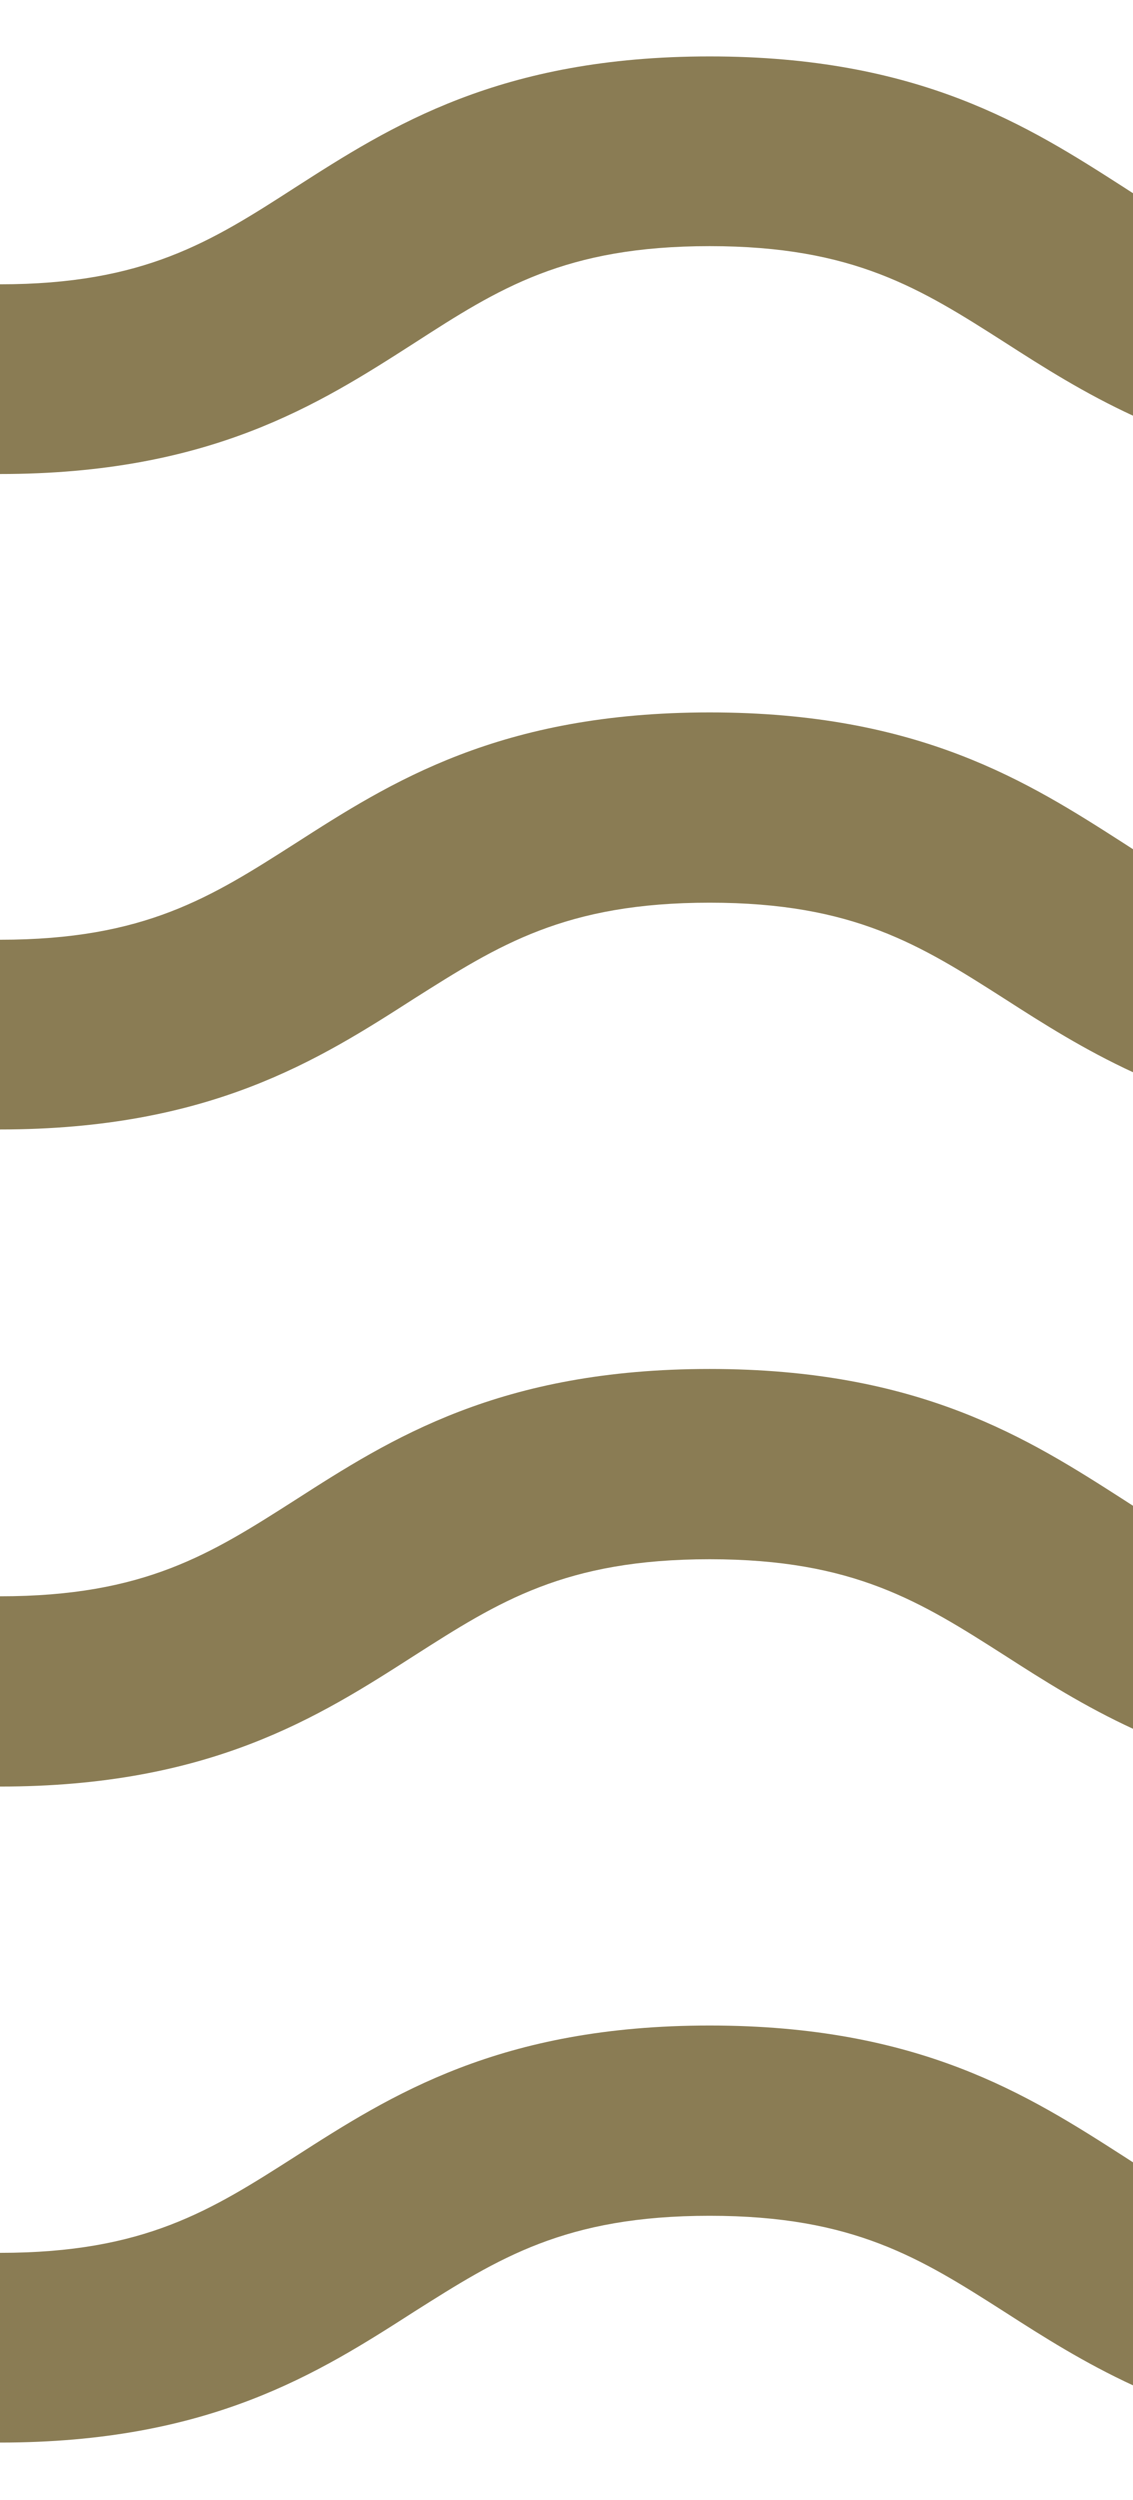 <?xml version="1.0" encoding="UTF-8"?> <!-- Generator: Adobe Illustrator 25.0.1, SVG Export Plug-In . SVG Version: 6.00 Build 0) --> <svg xmlns="http://www.w3.org/2000/svg" xmlns:xlink="http://www.w3.org/1999/xlink" version="1.1" id="Laag_1" x="0px" y="0px" viewBox="0 0 205 452" style="enable-background:new 0 0 205 452;" xml:space="preserve"> <style type="text/css"> .st0{fill:#564D4D;} .st1{fill:#443942;} .st2{fill:#DDBF9A;} .st3{fill:#8A7C54;} .st4{fill:none;stroke:#443942;stroke-width:38;stroke-miterlimit:10;} .st5{fill:none;stroke:#443942;stroke-width:33.735;stroke-miterlimit:10;} .st6{fill:none;stroke:#443942;stroke-width:4;stroke-miterlimit:10;} .st7{fill:none;stroke:#443942;stroke-width:6.385;stroke-miterlimit:10;} .st8{fill:none;stroke:#443942;stroke-width:9.388;stroke-miterlimit:10;} .st9{fill:none;stroke:#443942;stroke-width:12.989;stroke-miterlimit:10;} .st10{fill:none;stroke:#443942;stroke-width:17.448;stroke-miterlimit:10;} .st11{fill:#BB9D81;} .st12{fill:#AD958B;} .st13{fill:#D8C4B5;} .st14{fill:#7D6850;} .st15{fill:#AC6A45;} .st16{fill:#5C5B5F;} .st17{fill:#4E5A47;} .st18{fill:#5A5450;} .st19{fill:#79574E;} .st20{fill:#AFACA3;} .st21{fill:#936E60;} .st22{fill:#B5877E;} .st23{fill:#985B4A;} .st24{fill:#615F65;} .st25{fill:#968578;} .st26{fill:#B1B2B3;} .st27{fill:#3C3E3D;} .st28{fill:#494737;} .st29{fill:#847A74;} .st30{fill:#9C8677;} .st31{fill:#A99381;} .st32{fill:#FFFFFF;} .st33{opacity:0.4;fill:#8A7C54;} .st34{opacity:0.2;} .st35{fill:none;stroke:#443942;stroke-miterlimit:10;} .st36{fill:none;stroke:#443942;stroke-width:0.8;stroke-miterlimit:10;} .st37{fill:none;stroke:#443942;stroke-width:0.6;stroke-miterlimit:10;} .st38{fill:none;stroke:#443942;stroke-width:0.4;stroke-miterlimit:10;} .st39{fill:none;stroke:#443942;stroke-width:0.2;stroke-miterlimit:10;} .st40{opacity:0.2;fill:#AFACA3;} .st41{fill:none;stroke:#443942;stroke-width:5.002;stroke-miterlimit:10;} .st42{fill:none;stroke:#443942;stroke-width:4.002;stroke-miterlimit:10;} .st43{fill:none;stroke:#443942;stroke-width:3.001;stroke-miterlimit:10;} .st44{fill:none;stroke:#443942;stroke-width:2.001;stroke-miterlimit:10;} .st45{fill:none;stroke:#443942;stroke-width:1;stroke-miterlimit:10;} .st46{opacity:0.1;} .st47{opacity:0.3;fill:none;stroke:#FFFFFF;stroke-width:30;stroke-miterlimit:10;} .st48{fill:none;stroke:#FFFFFF;stroke-width:22.6;stroke-miterlimit:10;} .st49{clip-path:url(#SVGID_2_);fill:#443942;} .st50{fill:none;stroke:#FFFFFF;stroke-miterlimit:10;} .st51{fill:none;stroke:#FFFFFF;stroke-width:2;stroke-miterlimit:10;} .st52{fill:none;stroke:#FFFFFF;stroke-width:3;stroke-miterlimit:10;} .st53{fill:none;stroke:#FFFFFF;stroke-width:4;stroke-miterlimit:10;} .st54{fill:none;stroke:#FFFFFF;stroke-width:5;stroke-miterlimit:10;} .st55{fill:none;stroke:#FFFFFF;stroke-width:6;stroke-miterlimit:10;} .st56{fill:none;stroke:#FFFFFF;stroke-width:7;stroke-miterlimit:10;} .st57{fill:none;stroke:#FFFFFF;stroke-width:8;stroke-miterlimit:10;} .st58{fill:none;stroke:#FFFFFF;stroke-width:9;stroke-miterlimit:10;} .st59{fill:#8A7C54;stroke:#8A7C54;stroke-width:1.671;stroke-miterlimit:10;} .st60{fill:#8A7C54;stroke:#8A7C54;stroke-width:2;stroke-miterlimit:10;} .st61{fill:#6BD9E7;} .st62{fill:#2BD0D8;} .st63{fill:#03BED7;} .st64{fill:#07B2CD;} .st65{fill:#6B4B40;} .st66{opacity:0.6;fill:#D8C4B5;} .st67{fill:url(#SVGID_3_);} .st68{opacity:0.2;fill:url(#SVGID_4_);} .st69{opacity:0.4;} .st70{opacity:0.1;fill:#8A7C54;} .st71{fill:#7887A5;} .st72{opacity:0.4;fill:#AFACA3;} .st73{opacity:0.4;fill:url(#SVGID_5_);} .st74{fill:#AFACA3;stroke:#443942;stroke-width:0.497;stroke-miterlimit:10;} .st75{fill:#AFACA3;stroke:#443942;stroke-width:0.393;stroke-miterlimit:10;} .st76{opacity:0.2;fill:#AFACA3;stroke:#443942;stroke-width:0.497;stroke-miterlimit:10;} .st77{opacity:0.2;fill:#AFACA3;stroke:#443942;stroke-width:0.393;stroke-miterlimit:10;} .st78{opacity:0.3;fill:url(#SVGID_6_);} .st79{fill:#E4D6BE;} .st80{fill:#A89588;} .st81{opacity:0.3;fill:url(#SVGID_7_);} .st82{fill:url(#SVGID_8_);} .st83{opacity:0.3;fill:url(#SVGID_9_);} .st84{fill:url(#SVGID_10_);} .st85{fill:#48C82A;} .st86{opacity:0.4;fill:url(#SVGID_11_);} .st87{opacity:0.7;fill:url(#SVGID_12_);} .st88{fill:#151614;} .st89{fill:#4AAA28;} .st90{opacity:0.4;fill:url(#SVGID_13_);} .st91{fill:#D6B428;} .st92{opacity:0.7;fill:url(#SVGID_14_);} .st93{fill:#136331;} .st94{fill:#8FAFFF;} .st95{opacity:0.4;fill:url(#SVGID_15_);} .st96{opacity:0.7;fill:url(#SVGID_16_);} .st97{fill:#2E1464;} .st98{fill:#ED5A2F;} .st99{opacity:0.4;fill:url(#SVGID_17_);} .st100{opacity:0.7;fill:url(#SVGID_18_);} .st101{fill:#540022;} .st102{opacity:0.8;fill:#FFFFFF;} .st103{opacity:0.2;clip-path:url(#SVGID_22_);} .st104{fill:url(#SVGID_23_);} .st105{fill:url(#SVGID_24_);} .st106{fill:url(#SVGID_25_);} .st107{fill:url(#SVGID_26_);} .st108{fill:url(#SVGID_27_);} .st109{fill:url(#SVGID_28_);} .st110{fill:url(#SVGID_29_);} .st111{fill:url(#SVGID_30_);} .st112{fill:url(#SVGID_31_);} .st113{fill:url(#SVGID_32_);} .st114{fill:url(#SVGID_33_);} .st115{fill:url(#SVGID_34_);} .st116{opacity:0.3;fill:url(#SVGID_37_);} .st117{opacity:0.2;fill:#E4D6BE;} .st118{opacity:0.5;fill:url(#SVGID_38_);} .st119{fill:#564A39;} .st120{opacity:0.5;fill:url(#SVGID_39_);} .st121{opacity:0.3;} .st122{opacity:0.5;fill:url(#SVGID_40_);} .st123{opacity:0.3;fill:url(#SVGID_41_);} .st124{opacity:0.6;fill:url(#SVGID_42_);} .st125{opacity:0.3;fill:url(#SVGID_43_);} .st126{opacity:0.6;fill:url(#SVGID_44_);} .st127{opacity:0.6;} .st128{opacity:0.3;fill:url(#SVGID_45_);} .st129{opacity:0.6;fill:url(#SVGID_46_);} .st130{opacity:0.3;fill:url(#SVGID_47_);} .st131{opacity:0.3;fill:url(#SVGID_48_);} .st132{opacity:0.3;fill:#E4D6BE;} .st133{opacity:0.3;fill:url(#SVGID_49_);} .st134{fill:none;stroke:#E4D6BE;stroke-miterlimit:10;} .st135{fill:none;stroke:#AC6A45;stroke-width:0.1;stroke-miterlimit:10;} .st136{opacity:0.3;fill:url(#SVGID_50_);} .st137{opacity:0.3;fill:url(#SVGID_51_);} .st138{opacity:0.3;fill:url(#SVGID_52_);} .st139{fill:none;stroke:#E4D6BE;stroke-width:2.653;stroke-miterlimit:10;} .st140{opacity:0.5;fill:url(#SVGID_53_);} .st141{opacity:0.7;} .st142{opacity:0.5;fill:url(#SVGID_54_);} .st143{fill:none;stroke:#AC6A45;stroke-width:0.993;stroke-miterlimit:10;} .st144{opacity:0.3;fill:url(#SVGID_55_);} .st145{opacity:0.3;fill:url(#SVGID_56_);} .st146{opacity:0.5;} .st147{fill:url(#SVGID_57_);} .st148{fill:none;stroke:#AC6A45;stroke-width:3;stroke-linecap:round;stroke-miterlimit:10;} .st149{fill:#173730;} .st150{fill:#1B4D49;} .st151{fill:#EEE3D4;} .st152{fill:#E5A47C;} .st153{fill:#D0D1D1;} .st154{fill:#D38563;} .st155{opacity:0.3;fill:url(#SVGID_58_);} .st156{fill:url(#SVGID_59_);} .st157{opacity:0.3;fill:url(#SVGID_60_);} .st158{fill:url(#SVGID_61_);} .st159{fill:#E0E0E0;} .st160{opacity:0.3;fill:url(#SVGID_62_);} .st161{fill:url(#SVGID_63_);} .st162{fill:none;stroke:#E5A47C;stroke-miterlimit:10;} .st163{fill:none;stroke:#E5A47C;stroke-width:0.288;stroke-miterlimit:10;} .st164{fill:url(#SVGID_64_);} .st165{fill:url(#SVGID_65_);} .st166{fill:url(#SVGID_66_);} .st167{fill:url(#SVGID_67_);} .st168{fill:url(#SVGID_68_);} .st169{opacity:0.3;fill:url(#SVGID_69_);} .st170{fill:url(#SVGID_70_);} .st171{opacity:0.3;fill:url(#SVGID_71_);} .st172{fill:url(#SVGID_72_);} .st173{opacity:0.3;fill:url(#SVGID_73_);} .st174{fill:url(#SVGID_74_);} .st175{opacity:0.3;fill:url(#SVGID_75_);} .st176{fill:url(#SVGID_76_);} .st177{opacity:0.3;fill:url(#SVGID_77_);} .st178{fill:url(#SVGID_78_);} .st179{opacity:0.3;fill:url(#SVGID_79_);} .st180{fill:url(#SVGID_80_);} .st181{opacity:0.3;fill:url(#SVGID_81_);} .st182{fill:url(#SVGID_82_);} .st183{opacity:0.3;fill:url(#SVGID_83_);} .st184{fill:url(#SVGID_84_);} .st185{opacity:0.3;fill:url(#SVGID_85_);} .st186{fill:url(#SVGID_86_);} .st187{opacity:0.3;fill:url(#SVGID_87_);} .st188{fill:url(#SVGID_88_);} .st189{opacity:0.3;fill:url(#SVGID_89_);} .st190{fill:url(#SVGID_90_);} .st191{opacity:0.3;fill:url(#SVGID_91_);} .st192{fill:url(#SVGID_92_);} .st193{opacity:0.3;fill:url(#SVGID_93_);} .st194{fill:url(#SVGID_94_);} .st195{opacity:0.3;fill:url(#SVGID_95_);} .st196{fill:url(#SVGID_96_);} .st197{opacity:0.3;fill:url(#SVGID_97_);} .st198{fill:url(#SVGID_98_);} .st199{opacity:0.3;fill:url(#SVGID_99_);} .st200{fill:url(#SVGID_100_);} .st201{opacity:0.3;fill:url(#SVGID_101_);} .st202{fill:url(#SVGID_102_);} .st203{fill:none;stroke:#E5A47C;stroke-width:11.438;stroke-miterlimit:10;} .st204{fill:none;stroke:#1B4D49;stroke-width:3.431;stroke-miterlimit:10;} .st205{opacity:6.000000e-02;} .st206{opacity:0.3;fill:url(#SVGID_105_);} .st207{fill:url(#SVGID_106_);} .st208{opacity:0.3;fill:url(#SVGID_107_);} .st209{fill:url(#SVGID_108_);} .st210{fill:url(#);} </style> <g> <path class="st3" d="M128.4,44.5c26.1,0,38.2,7.7,53.4,17.4c7,4.5,14.4,9.2,23.3,13.3V35c-0.6-0.4-1.1-0.7-1.7-1.1 c-17.3-11.1-37-23.7-75-23.7c-38,0-57.7,12.6-75,23.7C38.2,43.7,26.1,51.4,0,51.4v34.3c38,0,57.7-12.6,75-23.7 C90.2,52.2,102.2,44.5,128.4,44.5z"></path> <path class="st3" d="M128.4,400.6c26.1,0,38.2,7.7,53.4,17.4c7,4.5,14.4,9.2,23.3,13.3v-40.3c-0.6-0.4-1.1-0.7-1.7-1.1 c-17.3-11.1-37-23.7-75-23.7c-38,0-57.7,12.6-75,23.7c-15.2,9.7-27.2,17.4-53.4,17.4v34.3c38,0,57.7-12.6,75-23.7 C90.2,408.3,102.2,400.6,128.4,400.6z"></path> <path class="st3" d="M128.4,163.2c26.1,0,38.2,7.7,53.4,17.4c7,4.5,14.4,9.2,23.3,13.3v-40.3c-0.6-0.4-1.1-0.7-1.7-1.1 c-17.3-11.1-37-23.7-75-23.7c-38,0-57.7,12.6-75,23.7c-15.2,9.7-27.2,17.4-53.4,17.4v34.3c38,0,57.7-12.6,75-23.7 C90.2,170.9,102.2,163.2,128.4,163.2z"></path> <path class="st3" d="M128.4,281.9c26.1,0,38.2,7.7,53.4,17.4c7,4.5,14.4,9.2,23.3,13.3v-40.3c-0.6-0.4-1.1-0.7-1.7-1.1 c-17.3-11.1-37-23.7-75-23.7c-38,0-57.7,12.6-75,23.7c-15.2,9.7-27.2,17.4-53.4,17.4V323c38,0,57.7-12.6,75-23.7 C90.2,289.6,102.2,281.9,128.4,281.9z"></path> </g> </svg> 